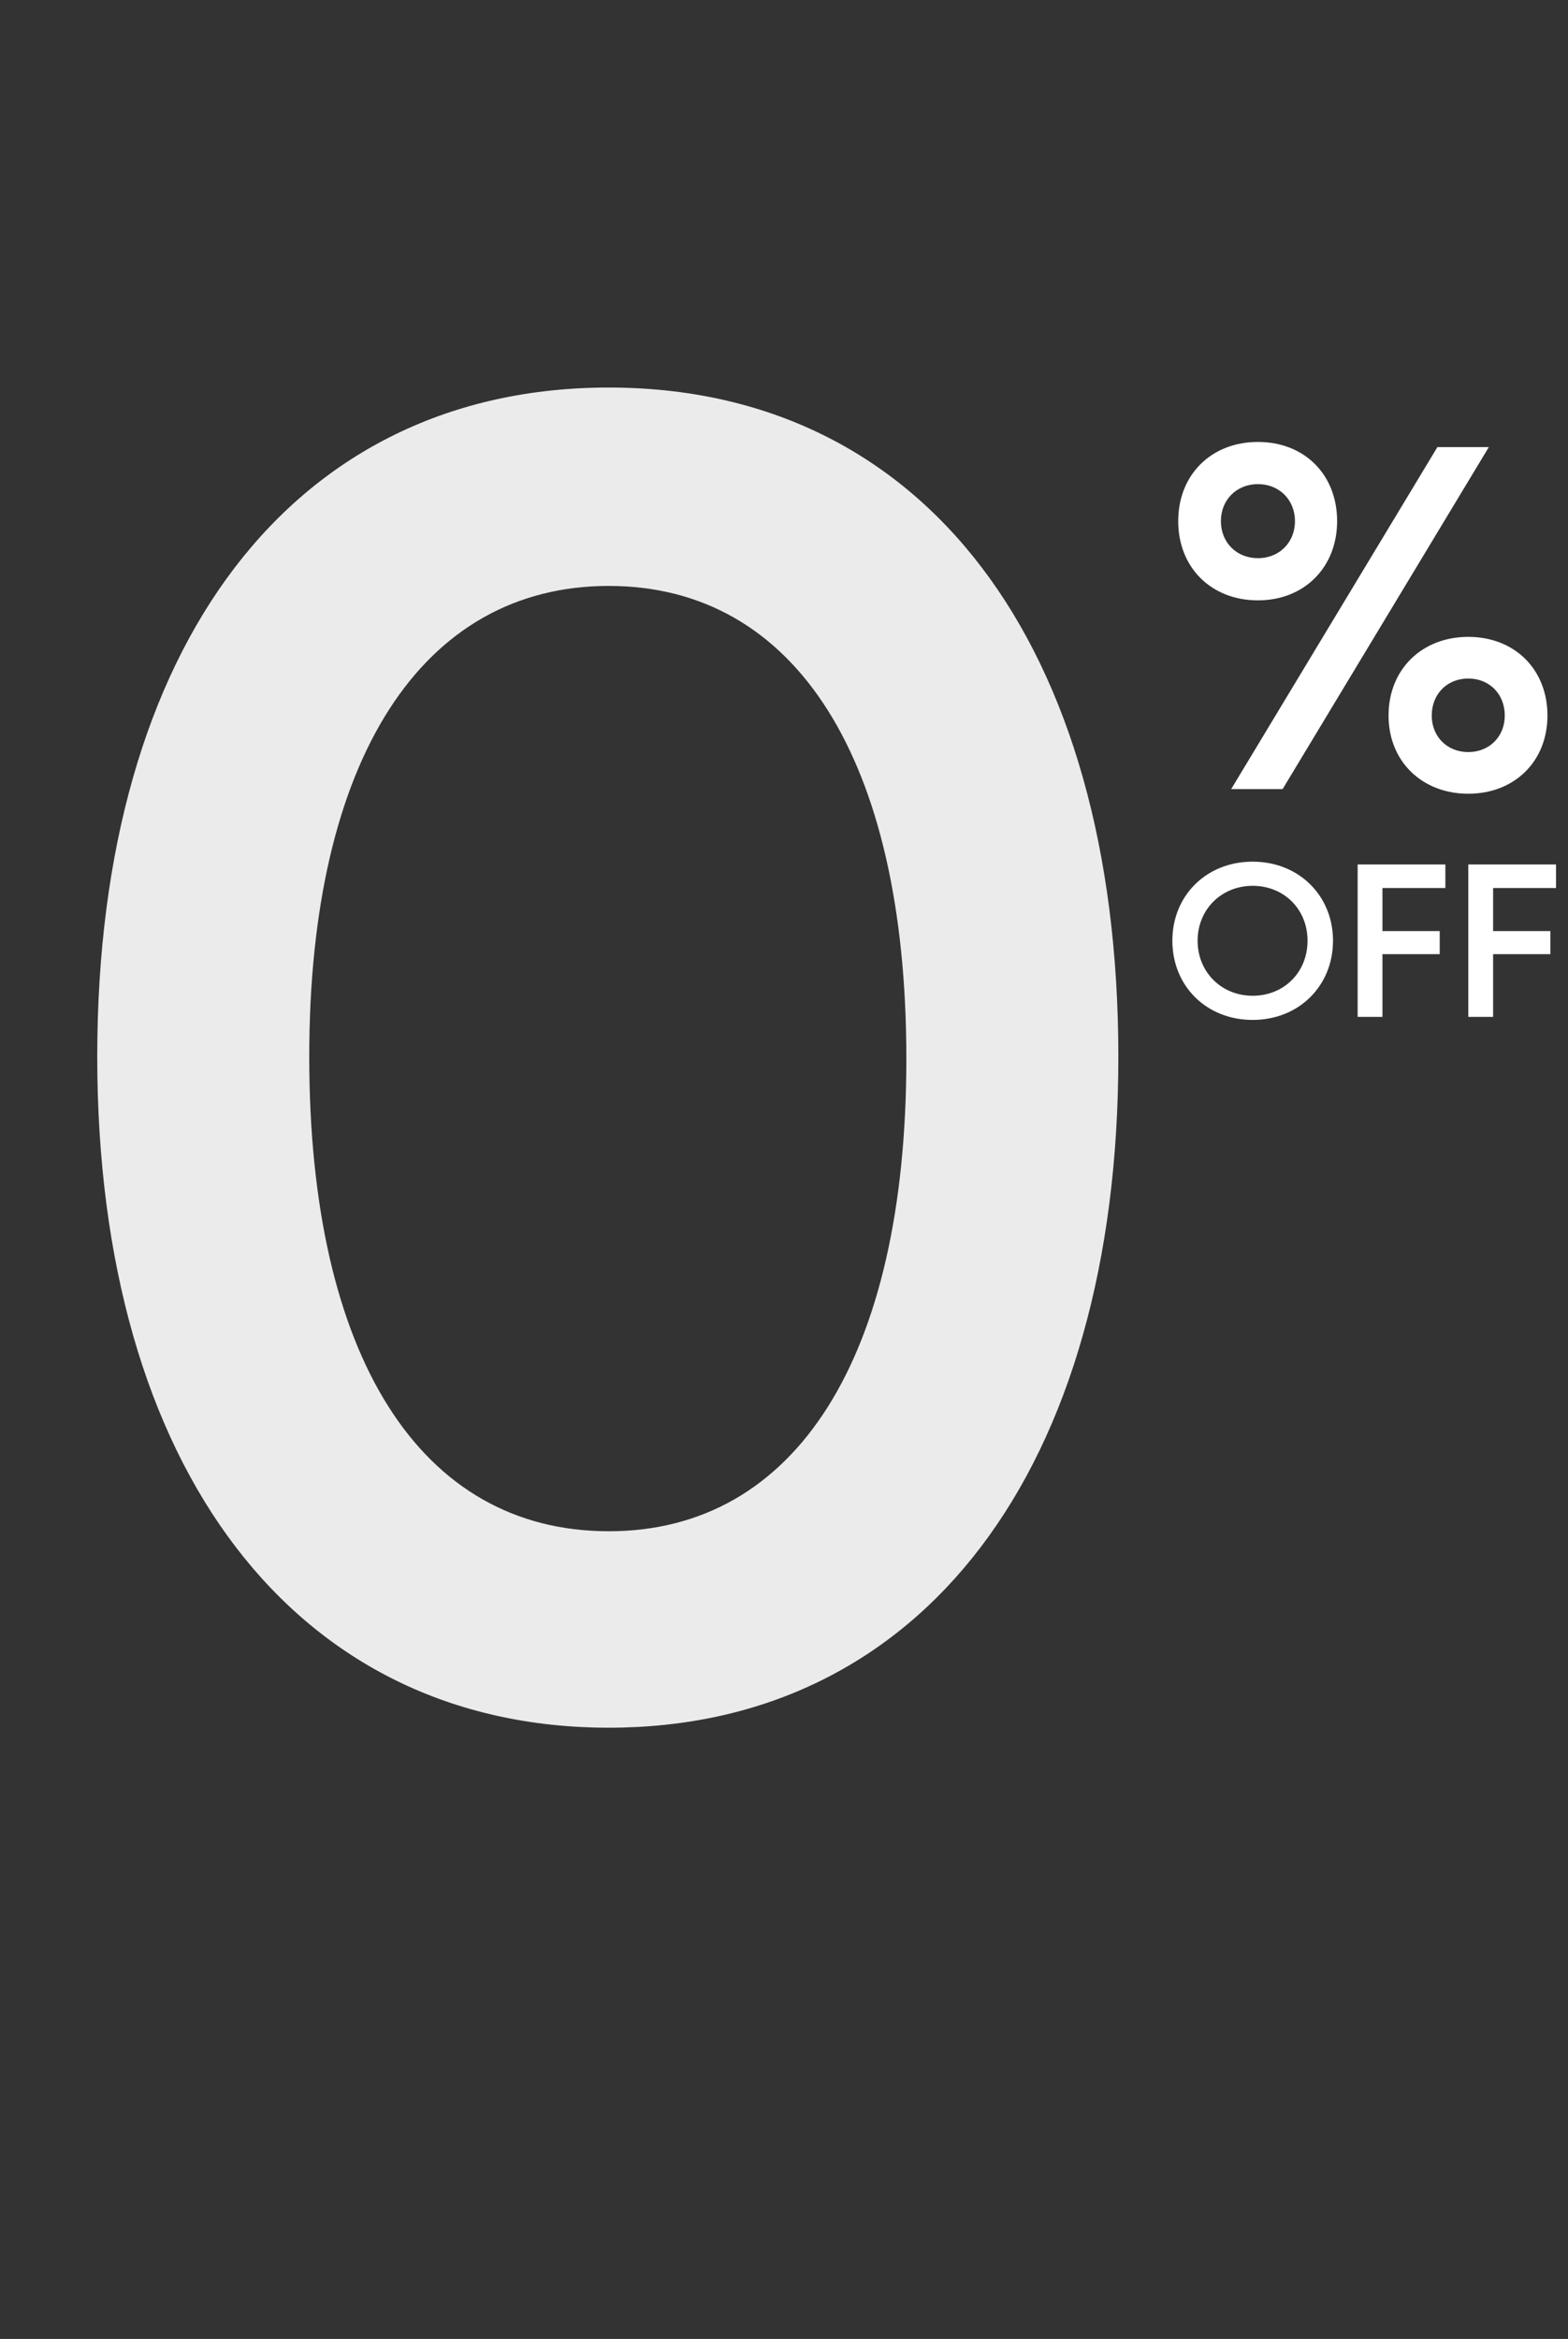 <svg width="356" height="531" viewBox="0 0 356 531" fill="none" xmlns="http://www.w3.org/2000/svg">
<rect x="0" y="0" width="356" height="531" fill="#333333" stroke="none"/>
<path d="M138.216 392.231C67.121 392.231 22.079 333.5 22.079 239.884C22.079 146.268 66.679 87.979 138.216 87.979C209.753 87.979 253.911 146.268 253.911 239.884C253.911 333.5 209.311 392.231 138.216 392.231ZM138.216 347.631C180.608 347.631 205.778 308.33 205.778 240.326C205.778 172.322 180.608 133.021 138.216 133.021C95.824 133.021 70.212 172.322 70.212 239.884C70.212 307.888 95.382 347.631 138.216 347.631Z" fill="white" fill-opacity="0.9"/>
<path d="M285.6 136.295C274.975 136.295 267.503 128.822 267.503 118.314C267.503 107.806 274.975 100.334 285.6 100.334C296.225 100.334 303.581 107.806 303.581 118.314C303.581 128.822 296.108 136.295 285.6 136.295ZM279.529 179.145L326.349 101.501H338.024L291.205 179.145H279.529ZM285.6 126.721C290.387 126.721 294.007 123.218 294.007 118.314C294.007 113.41 290.387 109.908 285.6 109.908C280.813 109.908 277.194 113.41 277.194 118.314C277.194 123.218 280.813 126.721 285.6 126.721ZM333.354 180.196C322.846 180.196 315.257 172.84 315.257 162.449C315.257 151.94 322.846 144.585 333.354 144.585C343.862 144.585 351.335 151.94 351.335 162.449C351.335 172.84 343.862 180.196 333.354 180.196ZM333.354 170.738C338.141 170.738 341.644 167.236 341.644 162.449C341.644 157.545 338.141 154.042 333.354 154.042C328.567 154.042 325.064 157.545 325.064 162.449C325.064 167.236 328.567 170.738 333.354 170.738Z" fill="white"/>
<path d="M284.411 231.547C273.884 231.547 266.175 223.837 266.175 213.558C266.175 203.327 273.884 195.618 284.411 195.618C294.888 195.618 302.647 203.327 302.647 213.558C302.647 223.837 294.888 231.547 284.411 231.547ZM284.411 226.061C291.528 226.061 296.865 220.724 296.865 213.558C296.865 206.441 291.528 201.103 284.411 201.103C277.294 201.103 271.907 206.49 271.907 213.558C271.907 220.674 277.294 226.061 284.411 226.061ZM328.157 201.598H313.875V211.383H326.872V216.622H313.875V230.855H308.241V196.26H328.157V201.598ZM353.279 201.598H338.996V211.383H351.994V216.622H338.996V230.855H333.362V196.26H353.279V201.598Z" fill="white"/>
</svg>
